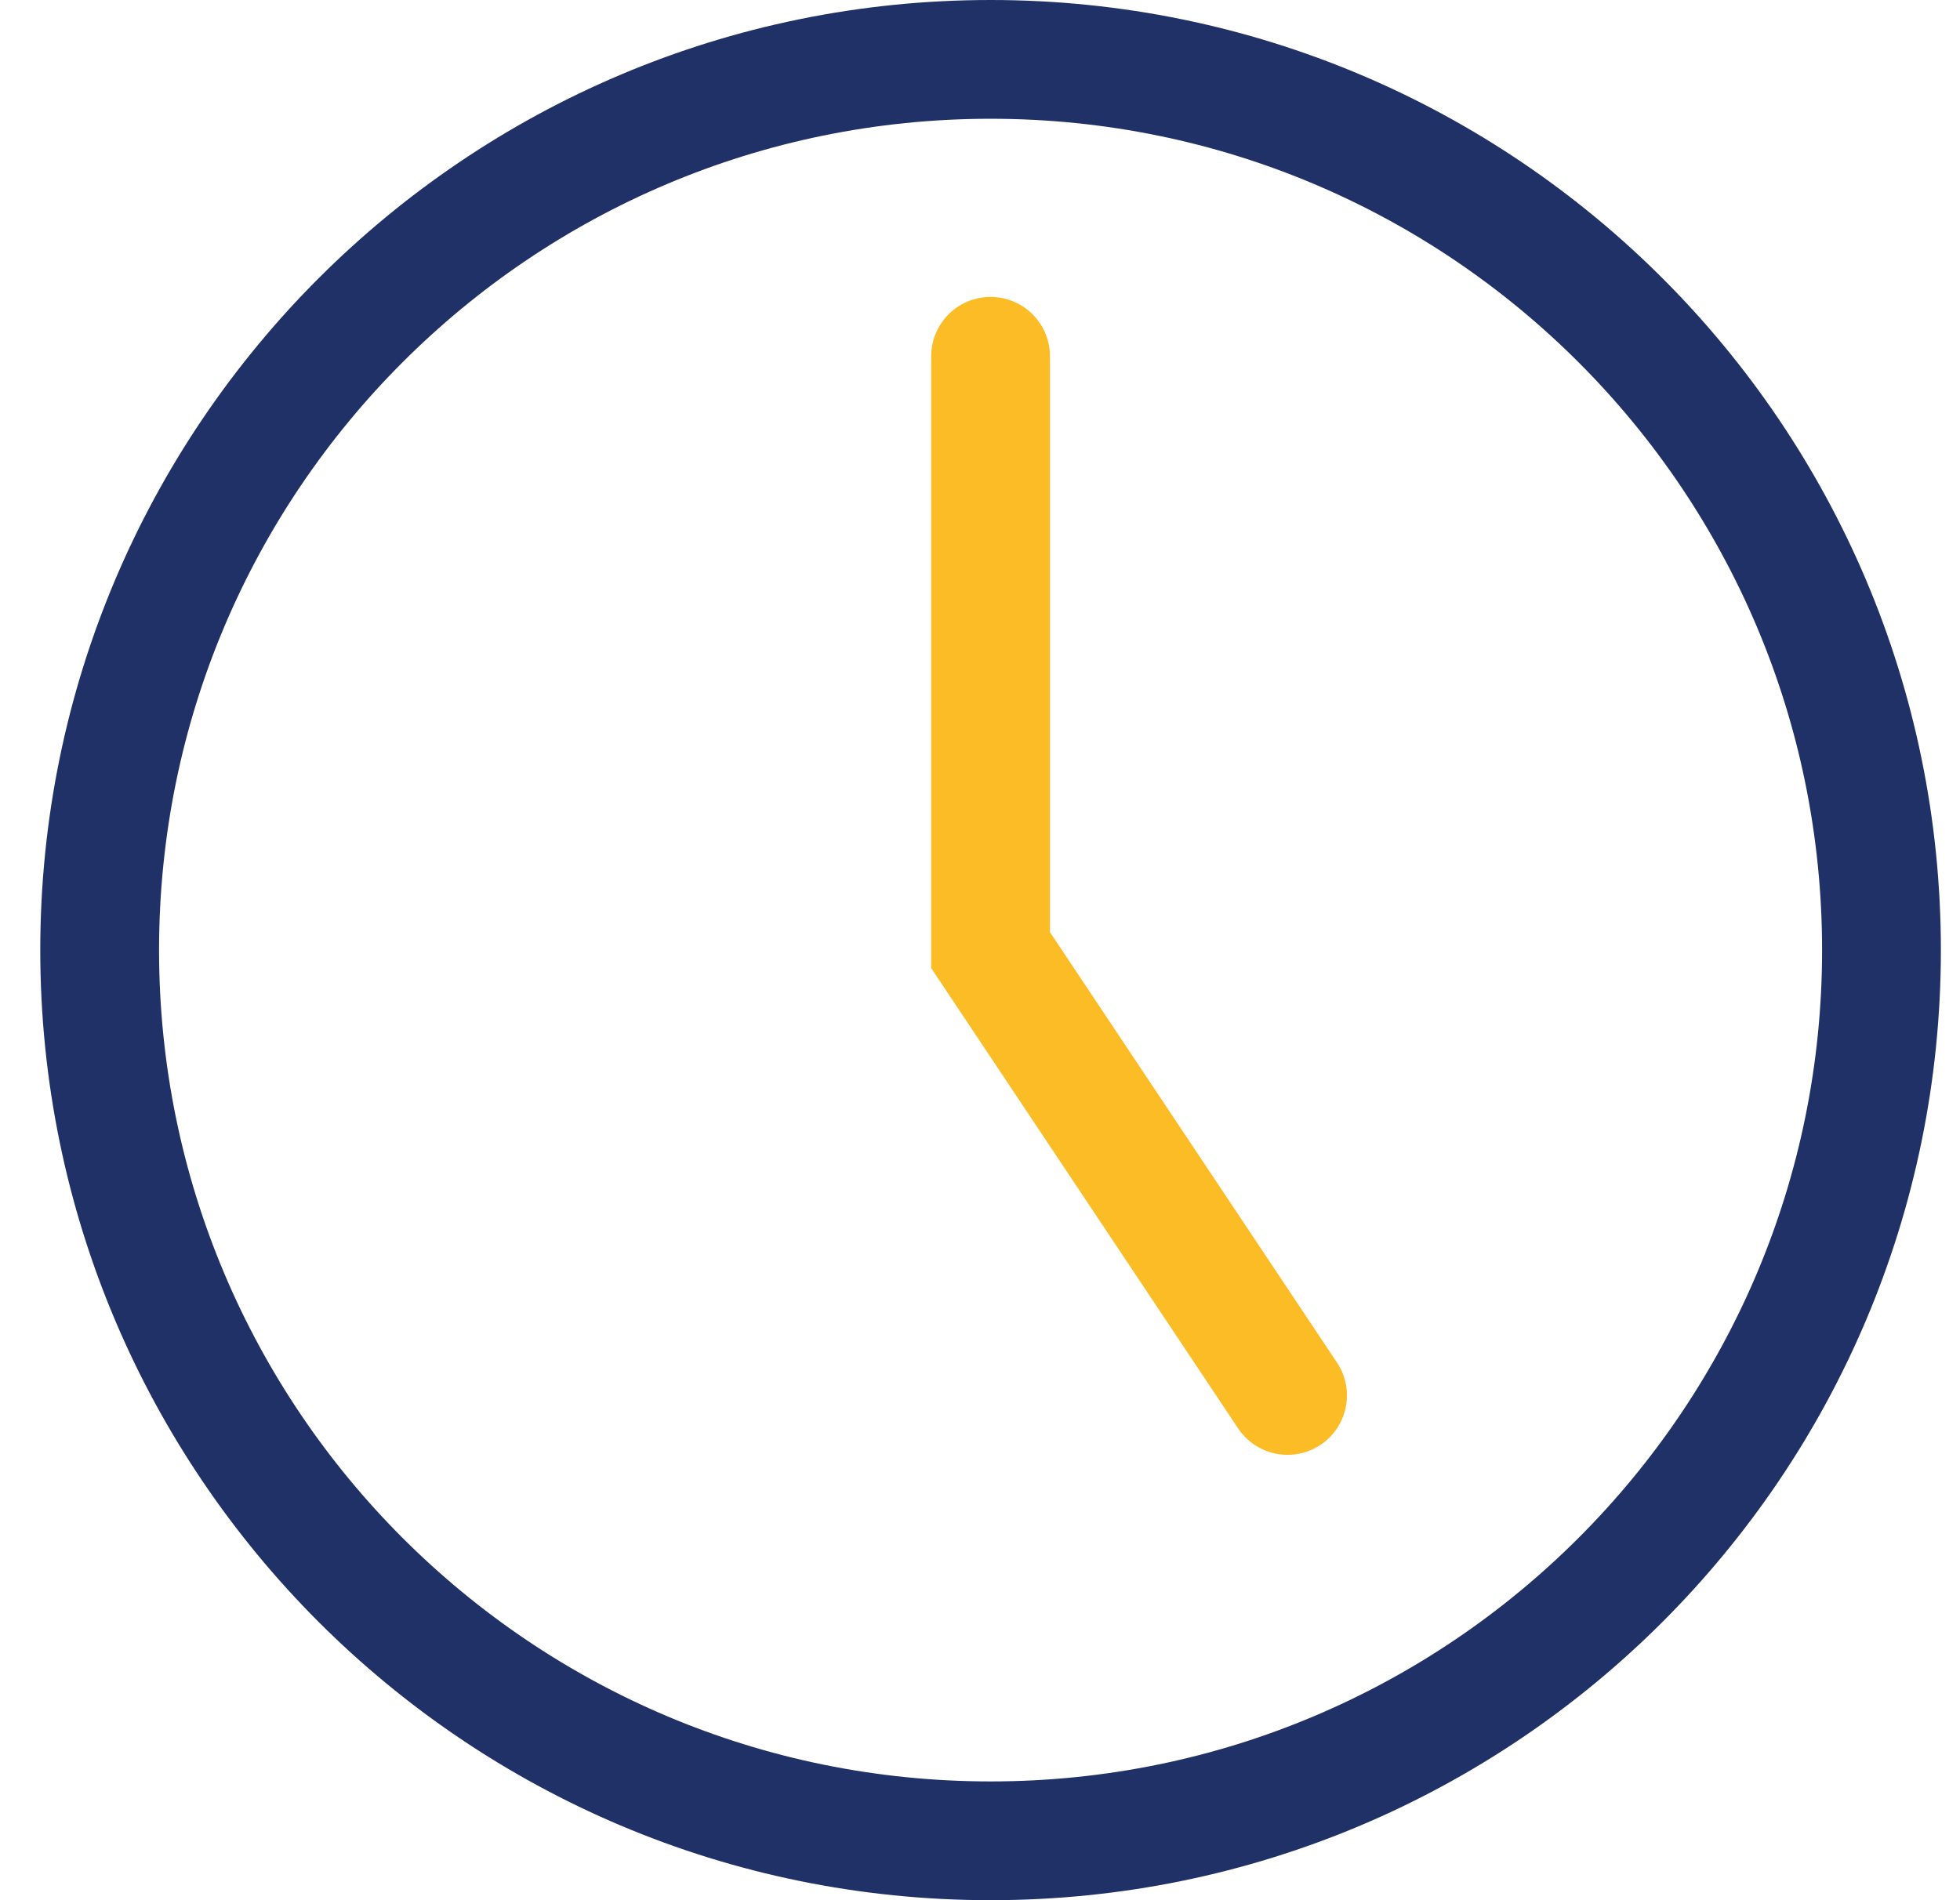 <svg width="33" height="32" viewBox="0 0 33 32" fill="none" xmlns="http://www.w3.org/2000/svg">
<path d="M16.678 31C24.962 31 31.678 24.284 31.678 16C31.678 7.716 24.962 1 16.678 1C8.393 1 1.678 7.716 1.678 16C1.678 24.284 8.393 31 16.678 31Z" stroke="#203167" stroke-width="2" stroke-linecap="round"/>
<path d="M21.678 23.5L16.678 16V6" stroke="#FCBC26" stroke-width="2" stroke-linecap="round"/>
</svg>

